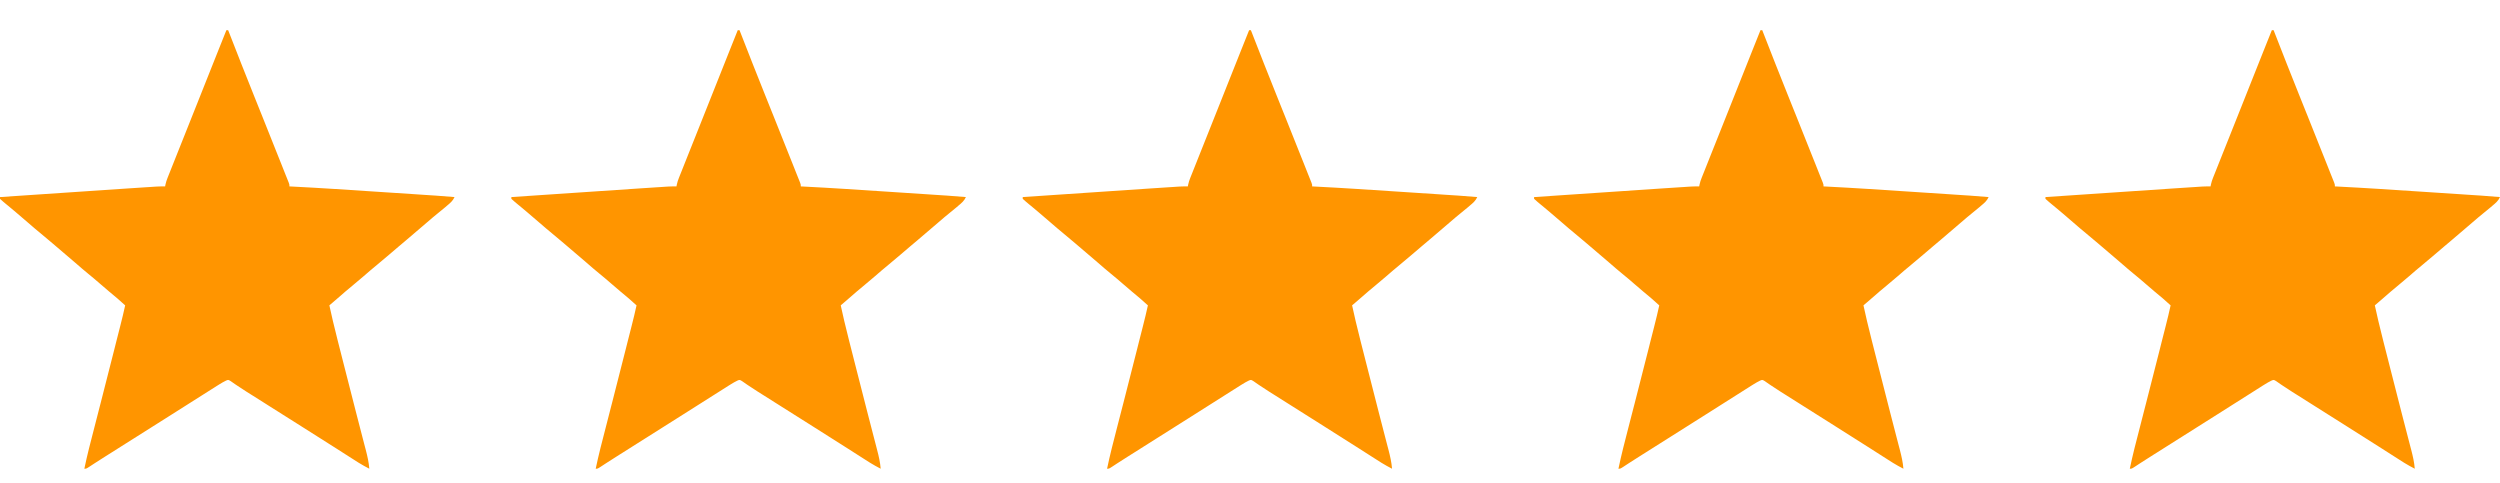 <?xml version="1.0" encoding="UTF-8"?>
<svg xmlns="http://www.w3.org/2000/svg" width="88" height="17" viewBox="0 0 88 17" fill="none">
  <g clip-path="url(#clip0_178_4341)">
    <path d="M7.969 1.062C7.989 1.062 8.01 1.062 8.031 1.062C8.042 1.089 8.052 1.116 8.063 1.144C8.345 1.873 8.633 2.599 8.923 3.324C9.008 3.535 9.092 3.746 9.177 3.958C9.187 3.981 9.196 4.005 9.206 4.029C9.404 4.524 9.602 5.02 9.799 5.516C9.834 5.603 9.869 5.691 9.904 5.778C9.952 5.898 10 6.019 10.047 6.139C10.062 6.175 10.076 6.211 10.091 6.248C10.11 6.296 10.11 6.296 10.13 6.346C10.141 6.374 10.152 6.402 10.164 6.431C10.188 6.499 10.188 6.499 10.188 6.562C10.211 6.563 10.235 6.564 10.259 6.565C11.277 6.616 12.295 6.685 13.313 6.752C13.51 6.765 13.708 6.778 13.905 6.791C14.145 6.807 14.384 6.823 14.624 6.838C14.692 6.843 14.76 6.847 14.828 6.852C14.954 6.86 15.081 6.869 15.208 6.877C15.245 6.879 15.281 6.882 15.319 6.884C15.546 6.899 15.773 6.917 16 6.937C15.94 7.07 15.847 7.147 15.736 7.239C15.717 7.256 15.697 7.272 15.677 7.29C15.535 7.409 15.391 7.526 15.247 7.643C15.118 7.75 14.992 7.86 14.865 7.97C14.689 8.123 14.51 8.275 14.331 8.426C14.247 8.496 14.164 8.567 14.08 8.638C14.063 8.652 14.047 8.666 14.03 8.68C13.922 8.771 13.815 8.863 13.708 8.955C13.563 9.08 13.417 9.204 13.268 9.325C13.108 9.455 12.953 9.589 12.798 9.724C12.685 9.823 12.57 9.92 12.453 10.015C12.256 10.174 12.066 10.341 11.875 10.507C11.816 10.558 11.758 10.608 11.699 10.659C11.68 10.676 11.66 10.693 11.639 10.71C11.624 10.723 11.609 10.736 11.594 10.749C11.674 11.119 11.76 11.486 11.854 11.852C11.867 11.904 11.88 11.955 11.892 12.006C11.927 12.142 11.961 12.278 11.996 12.414C12.025 12.528 12.054 12.642 12.083 12.756C12.23 13.337 12.378 13.918 12.528 14.498C12.549 14.579 12.57 14.661 12.591 14.742C12.65 14.971 12.71 15.201 12.769 15.43C12.794 15.523 12.818 15.617 12.842 15.71C12.853 15.753 12.864 15.796 12.876 15.839C12.933 16.059 12.982 16.272 13 16.499C12.745 16.369 12.507 16.218 12.268 16.061C12.126 15.968 11.982 15.877 11.838 15.786C11.621 15.649 11.404 15.512 11.188 15.374C10.9 15.191 10.611 15.008 10.323 14.826C10.2 14.748 10.076 14.671 9.953 14.593C9.904 14.562 9.854 14.53 9.805 14.499C9.706 14.437 9.607 14.374 9.508 14.312C9.483 14.296 9.459 14.281 9.434 14.265C9.384 14.233 9.335 14.202 9.286 14.171C9.16 14.092 9.034 14.012 8.909 13.933C8.871 13.909 8.871 13.909 8.832 13.885C8.782 13.853 8.732 13.822 8.681 13.79C8.566 13.718 8.452 13.644 8.34 13.567C8.32 13.553 8.3 13.54 8.279 13.526C8.226 13.49 8.174 13.453 8.121 13.416C8.035 13.364 8.035 13.364 7.957 13.397C7.874 13.437 7.798 13.481 7.72 13.53C7.69 13.549 7.66 13.567 7.63 13.586C7.598 13.607 7.566 13.627 7.533 13.648C7.483 13.679 7.483 13.679 7.433 13.711C7.155 13.886 6.878 14.062 6.601 14.238C6.374 14.384 6.145 14.528 5.916 14.672C5.793 14.75 5.67 14.828 5.547 14.905C5.497 14.937 5.448 14.968 5.398 14.999C5.374 15.014 5.349 15.03 5.324 15.046C4.508 15.562 4.508 15.562 4.434 15.608C4.384 15.64 4.335 15.671 4.285 15.702C4.16 15.781 4.034 15.861 3.909 15.94C3.883 15.956 3.858 15.972 3.832 15.988C3.782 16.02 3.732 16.051 3.682 16.083C3.566 16.156 3.451 16.229 3.336 16.304C3.316 16.317 3.296 16.33 3.275 16.344C3.237 16.369 3.2 16.393 3.162 16.418C3.038 16.499 3.038 16.499 2.969 16.499C3.07 16.013 3.195 15.534 3.32 15.054C3.385 14.799 3.451 14.545 3.516 14.29C3.523 14.264 3.53 14.237 3.537 14.21C3.702 13.569 3.865 12.928 4.027 12.287C4.049 12.2 4.071 12.114 4.092 12.028C4.127 11.892 4.161 11.756 4.196 11.62C4.208 11.57 4.221 11.52 4.234 11.47C4.294 11.23 4.355 10.991 4.406 10.749C4.224 10.582 4.038 10.421 3.845 10.265C3.734 10.173 3.625 10.079 3.516 9.983C3.382 9.867 3.247 9.751 3.109 9.64C2.952 9.512 2.799 9.38 2.647 9.247C2.503 9.123 2.359 8.999 2.214 8.877C2.089 8.771 1.964 8.665 1.84 8.558C1.713 8.448 1.585 8.341 1.455 8.235C1.297 8.107 1.144 7.974 0.99 7.841C0.863 7.73 0.735 7.62 0.605 7.511C0.589 7.497 0.573 7.483 0.556 7.469C0.468 7.395 0.38 7.321 0.291 7.247C0.272 7.231 0.253 7.216 0.233 7.2C0.197 7.169 0.16 7.139 0.124 7.109C0.081 7.074 0.04 7.037 0 6.999C0 6.978 0 6.958 0 6.937C3.078 6.726 3.078 6.726 4.534 6.631C4.611 6.626 4.689 6.621 4.766 6.616C4.886 6.608 5.007 6.6 5.127 6.592C5.171 6.589 5.214 6.587 5.258 6.584C5.316 6.58 5.375 6.576 5.434 6.572C5.483 6.569 5.483 6.569 5.533 6.566C5.626 6.561 5.719 6.561 5.812 6.562C5.817 6.539 5.821 6.516 5.825 6.493C5.843 6.41 5.867 6.337 5.899 6.258C5.91 6.229 5.922 6.2 5.934 6.17C5.947 6.138 5.959 6.106 5.973 6.073C5.986 6.038 6 6.003 6.015 5.967C6.045 5.89 6.076 5.813 6.107 5.736C6.157 5.61 6.207 5.485 6.257 5.359C6.324 5.192 6.39 5.025 6.457 4.858C6.625 4.437 6.792 4.016 6.96 3.595C7.018 3.448 7.077 3.302 7.135 3.155C7.15 3.118 7.164 3.082 7.179 3.044C7.335 2.652 7.491 2.26 7.647 1.868C7.66 1.836 7.673 1.804 7.686 1.77C7.722 1.68 7.758 1.59 7.794 1.5C7.804 1.473 7.815 1.447 7.826 1.42C7.873 1.3 7.921 1.181 7.969 1.062Z" fill="#FF9500"></path>
  </g>
  <g clip-path="url(#clip1_178_4341)">
    <path d="M25.969 1.062C25.989 1.062 26.01 1.062 26.031 1.062C26.042 1.089 26.052 1.116 26.063 1.144C26.345 1.873 26.633 2.599 26.923 3.324C27.008 3.535 27.093 3.746 27.177 3.958C27.186 3.981 27.196 4.005 27.206 4.029C27.404 4.524 27.602 5.02 27.799 5.516C27.834 5.603 27.869 5.691 27.904 5.778C27.952 5.898 28 6.019 28.047 6.139C28.062 6.175 28.076 6.211 28.091 6.248C28.11 6.296 28.11 6.296 28.13 6.346C28.141 6.374 28.152 6.402 28.164 6.431C28.188 6.499 28.188 6.499 28.188 6.562C28.211 6.563 28.235 6.564 28.259 6.565C29.277 6.616 30.295 6.685 31.313 6.752C31.51 6.765 31.708 6.778 31.905 6.791C32.145 6.807 32.384 6.823 32.624 6.838C32.692 6.843 32.76 6.847 32.828 6.852C32.955 6.86 33.081 6.869 33.208 6.877C33.245 6.879 33.282 6.882 33.319 6.884C33.547 6.899 33.773 6.917 34 6.937C33.94 7.07 33.847 7.147 33.736 7.239C33.717 7.256 33.697 7.272 33.677 7.29C33.535 7.409 33.391 7.526 33.247 7.643C33.118 7.75 32.992 7.86 32.865 7.97C32.689 8.123 32.51 8.275 32.331 8.426C32.247 8.496 32.164 8.567 32.08 8.638C32.063 8.652 32.047 8.666 32.03 8.68C31.922 8.771 31.815 8.863 31.708 8.955C31.563 9.08 31.417 9.204 31.268 9.325C31.108 9.455 30.953 9.589 30.798 9.724C30.685 9.823 30.57 9.92 30.453 10.015C30.256 10.174 30.066 10.341 29.875 10.507C29.817 10.558 29.758 10.608 29.699 10.659C29.68 10.676 29.66 10.693 29.639 10.71C29.624 10.723 29.609 10.736 29.594 10.749C29.674 11.119 29.76 11.486 29.854 11.852C29.867 11.904 29.88 11.955 29.892 12.006C29.927 12.142 29.962 12.278 29.996 12.414C30.025 12.528 30.054 12.642 30.083 12.756C30.23 13.337 30.378 13.918 30.528 14.498C30.549 14.579 30.57 14.661 30.591 14.742C30.65 14.971 30.709 15.201 30.769 15.43C30.794 15.523 30.818 15.617 30.842 15.71C30.853 15.753 30.864 15.796 30.875 15.839C30.933 16.059 30.982 16.272 31 16.499C30.745 16.369 30.507 16.218 30.268 16.061C30.125 15.968 29.982 15.877 29.838 15.786C29.621 15.649 29.404 15.512 29.188 15.374C28.9 15.191 28.611 15.008 28.323 14.826C28.2 14.748 28.076 14.671 27.953 14.593C27.904 14.562 27.854 14.53 27.805 14.499C27.706 14.437 27.607 14.374 27.508 14.312C27.483 14.296 27.459 14.281 27.434 14.265C27.384 14.233 27.335 14.202 27.285 14.171C27.16 14.092 27.034 14.012 26.909 13.933C26.871 13.909 26.871 13.909 26.832 13.885C26.782 13.853 26.732 13.822 26.681 13.79C26.566 13.718 26.452 13.644 26.34 13.567C26.32 13.553 26.3 13.54 26.279 13.526C26.227 13.49 26.174 13.453 26.121 13.416C26.035 13.364 26.035 13.364 25.957 13.397C25.874 13.437 25.798 13.481 25.72 13.53C25.69 13.549 25.66 13.567 25.63 13.586C25.598 13.607 25.566 13.627 25.533 13.648C25.483 13.679 25.483 13.679 25.433 13.711C25.155 13.886 24.878 14.062 24.601 14.238C24.373 14.384 24.145 14.528 23.916 14.672C23.793 14.75 23.67 14.828 23.547 14.905C23.497 14.937 23.448 14.968 23.398 14.999C23.374 15.014 23.349 15.03 23.324 15.046C22.508 15.562 22.508 15.562 22.434 15.608C22.384 15.64 22.335 15.671 22.285 15.702C22.16 15.781 22.034 15.861 21.909 15.94C21.883 15.956 21.858 15.972 21.832 15.988C21.782 16.02 21.732 16.051 21.682 16.083C21.566 16.156 21.451 16.229 21.336 16.304C21.316 16.317 21.296 16.33 21.275 16.344C21.237 16.369 21.2 16.393 21.162 16.418C21.038 16.499 21.038 16.499 20.969 16.499C21.07 16.013 21.195 15.534 21.32 15.054C21.385 14.799 21.451 14.545 21.516 14.29C21.523 14.264 21.53 14.237 21.537 14.21C21.702 13.569 21.865 12.928 22.027 12.287C22.049 12.2 22.071 12.114 22.092 12.028C22.127 11.892 22.161 11.756 22.196 11.62C22.208 11.57 22.221 11.52 22.234 11.47C22.294 11.23 22.355 10.991 22.406 10.749C22.224 10.582 22.038 10.421 21.845 10.265C21.734 10.173 21.625 10.079 21.516 9.983C21.382 9.867 21.247 9.751 21.109 9.64C20.952 9.512 20.799 9.38 20.647 9.247C20.503 9.123 20.359 8.999 20.214 8.877C20.089 8.771 19.964 8.665 19.84 8.558C19.713 8.448 19.585 8.341 19.455 8.235C19.297 8.107 19.144 7.974 18.99 7.841C18.863 7.73 18.735 7.62 18.605 7.511C18.589 7.497 18.573 7.483 18.556 7.469C18.468 7.395 18.38 7.321 18.291 7.247C18.272 7.231 18.253 7.216 18.233 7.2C18.197 7.169 18.16 7.139 18.124 7.109C18.081 7.074 18.041 7.037 18 6.999C18 6.978 18 6.958 18 6.937C21.078 6.726 21.078 6.726 22.534 6.631C22.611 6.626 22.689 6.621 22.766 6.616C22.886 6.608 23.007 6.6 23.127 6.592C23.171 6.589 23.214 6.587 23.258 6.584C23.316 6.58 23.375 6.576 23.434 6.572C23.483 6.569 23.483 6.569 23.533 6.566C23.626 6.561 23.719 6.561 23.812 6.562C23.817 6.539 23.82 6.516 23.825 6.493C23.843 6.41 23.867 6.337 23.899 6.258C23.91 6.229 23.922 6.2 23.934 6.17C23.947 6.138 23.959 6.106 23.973 6.073C23.986 6.038 24 6.003 24.015 5.967C24.045 5.89 24.076 5.813 24.107 5.736C24.157 5.61 24.207 5.485 24.257 5.359C24.324 5.192 24.39 5.025 24.457 4.858C24.625 4.437 24.792 4.016 24.96 3.595C25.018 3.448 25.077 3.302 25.135 3.155C25.15 3.118 25.164 3.082 25.179 3.044C25.335 2.652 25.491 2.26 25.647 1.868C25.66 1.836 25.673 1.804 25.686 1.77C25.722 1.68 25.758 1.59 25.794 1.5C25.805 1.473 25.815 1.447 25.826 1.42C25.873 1.3 25.921 1.181 25.969 1.062Z" fill="#FF9500"></path>
  </g>
  <g clip-path="url(#clip2_178_4341)">
    <path d="M43.969 1.062C43.989 1.062 44.01 1.062 44.031 1.062C44.042 1.089 44.052 1.116 44.063 1.144C44.345 1.873 44.633 2.599 44.923 3.324C45.008 3.535 45.093 3.746 45.177 3.958C45.187 3.981 45.196 4.005 45.206 4.029C45.404 4.524 45.602 5.02 45.799 5.516C45.834 5.603 45.869 5.691 45.904 5.778C45.952 5.898 45.999 6.019 46.047 6.139C46.062 6.175 46.076 6.211 46.091 6.248C46.11 6.296 46.11 6.296 46.13 6.346C46.141 6.374 46.152 6.402 46.164 6.431C46.188 6.499 46.188 6.499 46.188 6.562C46.211 6.563 46.235 6.564 46.259 6.565C47.278 6.616 48.295 6.685 49.313 6.752C49.51 6.765 49.708 6.778 49.905 6.791C50.145 6.807 50.384 6.823 50.624 6.838C50.692 6.843 50.76 6.847 50.828 6.852C50.955 6.86 51.081 6.869 51.208 6.877C51.245 6.879 51.282 6.882 51.319 6.884C51.547 6.899 51.773 6.917 52 6.937C51.94 7.07 51.847 7.147 51.736 7.239C51.717 7.256 51.697 7.272 51.677 7.29C51.535 7.409 51.391 7.526 51.247 7.643C51.118 7.75 50.992 7.86 50.865 7.97C50.689 8.123 50.51 8.275 50.331 8.426C50.247 8.496 50.164 8.567 50.08 8.638C50.063 8.652 50.047 8.666 50.03 8.68C49.922 8.771 49.815 8.863 49.708 8.955C49.563 9.08 49.417 9.204 49.268 9.325C49.108 9.455 48.953 9.589 48.798 9.724C48.685 9.823 48.57 9.92 48.453 10.015C48.256 10.174 48.066 10.341 47.875 10.507C47.816 10.558 47.758 10.608 47.699 10.659C47.679 10.676 47.66 10.693 47.639 10.71C47.624 10.723 47.609 10.736 47.594 10.749C47.674 11.119 47.76 11.486 47.854 11.852C47.867 11.904 47.88 11.955 47.892 12.006C47.927 12.142 47.962 12.278 47.996 12.414C48.025 12.528 48.054 12.642 48.083 12.756C48.23 13.337 48.378 13.918 48.528 14.498C48.549 14.579 48.57 14.661 48.591 14.742C48.65 14.971 48.709 15.201 48.769 15.43C48.794 15.523 48.818 15.617 48.842 15.71C48.853 15.753 48.864 15.796 48.876 15.839C48.933 16.059 48.982 16.272 49 16.499C48.745 16.369 48.507 16.218 48.268 16.061C48.126 15.968 47.982 15.877 47.838 15.786C47.621 15.649 47.404 15.512 47.188 15.374C46.9 15.191 46.611 15.008 46.323 14.826C46.2 14.748 46.076 14.671 45.953 14.593C45.904 14.562 45.854 14.53 45.805 14.499C45.706 14.437 45.607 14.374 45.508 14.312C45.483 14.296 45.459 14.281 45.434 14.265C45.384 14.233 45.335 14.202 45.285 14.171C45.16 14.092 45.034 14.012 44.909 13.933C44.871 13.909 44.871 13.909 44.832 13.885C44.782 13.853 44.732 13.822 44.681 13.79C44.566 13.718 44.452 13.644 44.34 13.567C44.32 13.553 44.3 13.54 44.279 13.526C44.227 13.49 44.174 13.453 44.121 13.416C44.035 13.364 44.035 13.364 43.957 13.397C43.874 13.437 43.798 13.481 43.72 13.53C43.69 13.549 43.66 13.567 43.63 13.586C43.598 13.607 43.566 13.627 43.533 13.648C43.483 13.679 43.483 13.679 43.433 13.711C43.155 13.886 42.878 14.062 42.601 14.238C42.373 14.384 42.145 14.528 41.916 14.672C41.793 14.75 41.67 14.828 41.547 14.905C41.497 14.937 41.448 14.968 41.398 14.999C41.374 15.014 41.349 15.03 41.324 15.046C40.508 15.562 40.508 15.562 40.434 15.608C40.384 15.64 40.335 15.671 40.285 15.702C40.16 15.781 40.034 15.861 39.909 15.94C39.883 15.956 39.858 15.972 39.832 15.988C39.782 16.02 39.732 16.051 39.682 16.083C39.566 16.156 39.451 16.229 39.336 16.304C39.316 16.317 39.296 16.33 39.275 16.344C39.237 16.369 39.2 16.393 39.162 16.418C39.038 16.499 39.038 16.499 38.969 16.499C39.07 16.013 39.195 15.534 39.319 15.054C39.385 14.799 39.451 14.545 39.516 14.29C39.523 14.264 39.53 14.237 39.537 14.21C39.702 13.569 39.865 12.928 40.027 12.287C40.049 12.2 40.071 12.114 40.092 12.028C40.127 11.892 40.161 11.756 40.196 11.62C40.208 11.57 40.221 11.52 40.234 11.47C40.294 11.23 40.355 10.991 40.406 10.749C40.224 10.582 40.038 10.421 39.845 10.265C39.734 10.173 39.625 10.079 39.516 9.983C39.382 9.867 39.247 9.751 39.109 9.64C38.952 9.512 38.799 9.38 38.647 9.247C38.503 9.123 38.359 8.999 38.214 8.877C38.089 8.771 37.964 8.665 37.84 8.558C37.713 8.448 37.585 8.341 37.455 8.235C37.297 8.107 37.144 7.974 36.99 7.841C36.863 7.73 36.735 7.62 36.605 7.511C36.589 7.497 36.573 7.483 36.556 7.469C36.468 7.395 36.38 7.321 36.291 7.247C36.272 7.231 36.253 7.216 36.233 7.2C36.197 7.169 36.16 7.139 36.124 7.109C36.081 7.074 36.041 7.037 36 6.999C36 6.978 36 6.958 36 6.937C39.078 6.726 39.078 6.726 40.534 6.631C40.611 6.626 40.689 6.621 40.766 6.616C40.886 6.608 41.007 6.6 41.127 6.592C41.171 6.589 41.214 6.587 41.258 6.584C41.316 6.58 41.375 6.576 41.434 6.572C41.483 6.569 41.483 6.569 41.533 6.566C41.626 6.561 41.719 6.561 41.812 6.562C41.816 6.539 41.821 6.516 41.825 6.493C41.843 6.41 41.867 6.337 41.899 6.258C41.91 6.229 41.922 6.2 41.934 6.17C41.947 6.138 41.959 6.106 41.973 6.073C41.986 6.038 42 6.003 42.015 5.967C42.045 5.89 42.076 5.813 42.107 5.736C42.157 5.61 42.207 5.485 42.257 5.359C42.324 5.192 42.39 5.025 42.457 4.858C42.625 4.437 42.792 4.016 42.96 3.595C43.018 3.448 43.077 3.302 43.135 3.155C43.15 3.118 43.164 3.082 43.179 3.044C43.335 2.652 43.491 2.26 43.647 1.868C43.66 1.836 43.673 1.804 43.686 1.77C43.722 1.68 43.758 1.59 43.794 1.5C43.804 1.473 43.815 1.447 43.826 1.42C43.873 1.3 43.921 1.181 43.969 1.062Z" fill="#FF9500"></path>
  </g>
  <g clip-path="url(#clip3_178_4341)">
    <path d="M61.969 1.062C61.989 1.062 62.01 1.062 62.031 1.062C62.042 1.089 62.052 1.116 62.063 1.144C62.345 1.873 62.633 2.599 62.923 3.324C63.008 3.535 63.093 3.746 63.177 3.958C63.187 3.981 63.196 4.005 63.206 4.029C63.404 4.524 63.602 5.02 63.799 5.516C63.834 5.603 63.869 5.691 63.904 5.778C63.952 5.898 63.999 6.019 64.047 6.139C64.062 6.175 64.076 6.211 64.091 6.248C64.11 6.296 64.11 6.296 64.13 6.346C64.141 6.374 64.152 6.402 64.164 6.431C64.188 6.499 64.188 6.499 64.188 6.562C64.211 6.563 64.235 6.564 64.259 6.565C65.278 6.616 66.295 6.685 67.313 6.752C67.51 6.765 67.708 6.778 67.905 6.791C68.145 6.807 68.384 6.823 68.624 6.838C68.692 6.843 68.76 6.847 68.828 6.852C68.954 6.86 69.081 6.869 69.208 6.877C69.245 6.879 69.281 6.882 69.32 6.884C69.546 6.899 69.773 6.917 70 6.937C69.94 7.07 69.847 7.147 69.736 7.239C69.717 7.256 69.697 7.272 69.677 7.29C69.535 7.409 69.391 7.526 69.247 7.643C69.118 7.75 68.992 7.86 68.865 7.97C68.689 8.123 68.51 8.275 68.331 8.426C68.247 8.496 68.164 8.567 68.08 8.638C68.063 8.652 68.047 8.666 68.03 8.68C67.922 8.771 67.815 8.863 67.708 8.955C67.563 9.08 67.417 9.204 67.268 9.325C67.108 9.455 66.953 9.589 66.798 9.724C66.685 9.823 66.57 9.92 66.453 10.015C66.256 10.174 66.066 10.341 65.875 10.507C65.817 10.558 65.758 10.608 65.699 10.659C65.68 10.676 65.66 10.693 65.639 10.71C65.624 10.723 65.609 10.736 65.594 10.749C65.674 11.119 65.76 11.486 65.854 11.852C65.867 11.904 65.879 11.955 65.892 12.006C65.927 12.142 65.962 12.278 65.996 12.414C66.025 12.528 66.054 12.642 66.083 12.756C66.23 13.337 66.378 13.918 66.528 14.498C66.549 14.579 66.57 14.661 66.591 14.742C66.65 14.971 66.71 15.201 66.769 15.43C66.794 15.523 66.818 15.617 66.842 15.71C66.853 15.753 66.864 15.796 66.876 15.839C66.933 16.059 66.982 16.272 67 16.499C66.745 16.369 66.507 16.218 66.268 16.061C66.126 15.968 65.982 15.877 65.838 15.786C65.621 15.649 65.404 15.512 65.188 15.374C64.9 15.191 64.611 15.008 64.323 14.826C64.2 14.748 64.076 14.671 63.953 14.593C63.904 14.562 63.854 14.53 63.805 14.499C63.706 14.437 63.607 14.374 63.508 14.312C63.483 14.296 63.459 14.281 63.434 14.265C63.384 14.233 63.335 14.202 63.285 14.171C63.16 14.092 63.034 14.012 62.909 13.933C62.871 13.909 62.871 13.909 62.832 13.885C62.782 13.853 62.732 13.822 62.681 13.79C62.566 13.718 62.452 13.644 62.34 13.567C62.32 13.553 62.3 13.54 62.279 13.526C62.227 13.49 62.174 13.453 62.121 13.416C62.035 13.364 62.035 13.364 61.957 13.397C61.874 13.437 61.798 13.481 61.72 13.53C61.69 13.549 61.66 13.567 61.63 13.586C61.598 13.607 61.566 13.627 61.533 13.648C61.483 13.679 61.483 13.679 61.433 13.711C61.155 13.886 60.878 14.062 60.601 14.238C60.373 14.384 60.145 14.528 59.916 14.672C59.793 14.75 59.67 14.828 59.547 14.905C59.497 14.937 59.448 14.968 59.398 14.999C59.374 15.014 59.349 15.03 59.324 15.046C58.508 15.562 58.508 15.562 58.434 15.608C58.384 15.64 58.335 15.671 58.285 15.702C58.16 15.781 58.034 15.861 57.909 15.94C57.883 15.956 57.858 15.972 57.832 15.988C57.782 16.02 57.732 16.051 57.682 16.083C57.566 16.156 57.451 16.229 57.336 16.304C57.316 16.317 57.296 16.33 57.275 16.344C57.237 16.369 57.2 16.393 57.162 16.418C57.038 16.499 57.038 16.499 56.969 16.499C57.07 16.013 57.195 15.534 57.319 15.054C57.385 14.799 57.451 14.545 57.516 14.29C57.523 14.264 57.53 14.237 57.537 14.21C57.702 13.569 57.865 12.928 58.027 12.287C58.049 12.2 58.071 12.114 58.092 12.028C58.127 11.892 58.161 11.756 58.196 11.62C58.208 11.57 58.221 11.52 58.234 11.47C58.294 11.23 58.355 10.991 58.406 10.749C58.224 10.582 58.038 10.421 57.845 10.265C57.734 10.173 57.625 10.079 57.516 9.983C57.382 9.867 57.247 9.751 57.109 9.64C56.952 9.512 56.799 9.38 56.647 9.247C56.503 9.123 56.359 8.999 56.214 8.877C56.089 8.771 55.964 8.665 55.84 8.558C55.713 8.448 55.585 8.341 55.455 8.235C55.297 8.107 55.144 7.974 54.99 7.841C54.863 7.73 54.735 7.62 54.605 7.511C54.589 7.497 54.573 7.483 54.556 7.469C54.468 7.395 54.38 7.321 54.291 7.247C54.272 7.231 54.253 7.216 54.233 7.2C54.197 7.169 54.16 7.139 54.124 7.109C54.081 7.074 54.041 7.037 54 6.999C54 6.978 54 6.958 54 6.937C57.078 6.726 57.078 6.726 58.534 6.631C58.611 6.626 58.689 6.621 58.766 6.616C58.886 6.608 59.007 6.6 59.127 6.592C59.171 6.589 59.214 6.587 59.258 6.584C59.316 6.58 59.375 6.576 59.434 6.572C59.483 6.569 59.483 6.569 59.533 6.566C59.626 6.561 59.719 6.561 59.812 6.562C59.816 6.539 59.821 6.516 59.825 6.493C59.843 6.41 59.867 6.337 59.899 6.258C59.91 6.229 59.922 6.2 59.934 6.17C59.947 6.138 59.959 6.106 59.973 6.073C59.986 6.038 60 6.003 60.015 5.967C60.045 5.89 60.076 5.813 60.107 5.736C60.157 5.61 60.207 5.485 60.257 5.359C60.324 5.192 60.39 5.025 60.457 4.858C60.625 4.437 60.792 4.016 60.96 3.595C61.018 3.448 61.077 3.302 61.135 3.155C61.15 3.118 61.164 3.082 61.179 3.044C61.335 2.652 61.491 2.26 61.647 1.868C61.66 1.836 61.673 1.804 61.686 1.77C61.722 1.68 61.758 1.59 61.794 1.5C61.804 1.473 61.815 1.447 61.826 1.42C61.873 1.3 61.921 1.181 61.969 1.062Z" fill="#FF9500"></path>
  </g>
  <g clip-path="url(#clip4_178_4341)">
    <path d="M79.969 1.062C79.989 1.062 80.01 1.062 80.031 1.062C80.042 1.089 80.052 1.116 80.063 1.144C80.345 1.873 80.633 2.599 80.923 3.324C81.008 3.535 81.093 3.746 81.177 3.958C81.186 3.981 81.196 4.005 81.206 4.029C81.404 4.524 81.602 5.02 81.799 5.516C81.834 5.603 81.869 5.691 81.904 5.778C81.952 5.898 81.999 6.019 82.047 6.139C82.062 6.175 82.076 6.211 82.091 6.248C82.11 6.296 82.11 6.296 82.13 6.346C82.141 6.374 82.152 6.402 82.164 6.431C82.188 6.499 82.188 6.499 82.188 6.562C82.211 6.563 82.235 6.564 82.259 6.565C83.278 6.616 84.295 6.685 85.313 6.752C85.51 6.765 85.708 6.778 85.905 6.791C86.145 6.807 86.384 6.823 86.624 6.838C86.692 6.843 86.76 6.847 86.828 6.852C86.954 6.86 87.081 6.869 87.208 6.877C87.245 6.879 87.281 6.882 87.32 6.884C87.546 6.899 87.773 6.917 88 6.937C87.94 7.07 87.847 7.147 87.736 7.239C87.717 7.256 87.697 7.272 87.677 7.29C87.535 7.409 87.391 7.526 87.247 7.643C87.118 7.75 86.992 7.86 86.865 7.97C86.689 8.123 86.51 8.275 86.331 8.426C86.247 8.496 86.164 8.567 86.08 8.638C86.063 8.652 86.047 8.666 86.03 8.68C85.922 8.771 85.815 8.863 85.708 8.955C85.563 9.08 85.417 9.204 85.268 9.325C85.108 9.455 84.953 9.589 84.798 9.724C84.685 9.823 84.57 9.92 84.453 10.015C84.256 10.174 84.066 10.341 83.875 10.507C83.817 10.558 83.758 10.608 83.699 10.659C83.68 10.676 83.66 10.693 83.639 10.71C83.624 10.723 83.609 10.736 83.594 10.749C83.674 11.119 83.76 11.486 83.854 11.852C83.867 11.904 83.879 11.955 83.892 12.006C83.927 12.142 83.962 12.278 83.996 12.414C84.025 12.528 84.054 12.642 84.083 12.756C84.23 13.337 84.378 13.918 84.528 14.498C84.549 14.579 84.57 14.661 84.591 14.742C84.65 14.971 84.71 15.201 84.769 15.43C84.794 15.523 84.818 15.617 84.842 15.71C84.853 15.753 84.864 15.796 84.876 15.839C84.933 16.059 84.982 16.272 85 16.499C84.745 16.369 84.507 16.218 84.268 16.061C84.126 15.968 83.982 15.877 83.838 15.786C83.621 15.649 83.404 15.512 83.188 15.374C82.9 15.191 82.611 15.008 82.323 14.826C82.2 14.748 82.076 14.671 81.953 14.593C81.904 14.562 81.854 14.53 81.805 14.499C81.706 14.437 81.607 14.374 81.508 14.312C81.483 14.296 81.459 14.281 81.434 14.265C81.384 14.233 81.335 14.202 81.285 14.171C81.16 14.092 81.034 14.012 80.909 13.933C80.871 13.909 80.871 13.909 80.832 13.885C80.782 13.853 80.732 13.822 80.681 13.79C80.566 13.718 80.452 13.644 80.34 13.567C80.32 13.553 80.3 13.54 80.279 13.526C80.227 13.49 80.174 13.453 80.121 13.416C80.035 13.364 80.035 13.364 79.957 13.397C79.874 13.437 79.798 13.481 79.72 13.53C79.69 13.549 79.66 13.567 79.629 13.586C79.598 13.607 79.566 13.627 79.533 13.648C79.483 13.679 79.483 13.679 79.433 13.711C79.155 13.886 78.878 14.062 78.601 14.238C78.374 14.384 78.145 14.528 77.916 14.672C77.793 14.75 77.67 14.828 77.547 14.905C77.497 14.937 77.448 14.968 77.398 14.999C77.374 15.014 77.35 15.03 77.324 15.046C76.508 15.562 76.508 15.562 76.434 15.608C76.384 15.64 76.335 15.671 76.285 15.702C76.16 15.781 76.034 15.861 75.909 15.94C75.883 15.956 75.858 15.972 75.832 15.988C75.782 16.02 75.732 16.051 75.682 16.083C75.566 16.156 75.451 16.229 75.336 16.304C75.316 16.317 75.296 16.33 75.275 16.344C75.237 16.369 75.2 16.393 75.162 16.418C75.038 16.499 75.038 16.499 74.969 16.499C75.07 16.013 75.195 15.534 75.32 15.054C75.385 14.799 75.451 14.545 75.516 14.29C75.523 14.264 75.53 14.237 75.537 14.21C75.702 13.569 75.865 12.928 76.027 12.287C76.049 12.2 76.071 12.114 76.092 12.028C76.127 11.892 76.161 11.756 76.196 11.62C76.208 11.57 76.221 11.52 76.234 11.47C76.294 11.23 76.355 10.991 76.406 10.749C76.224 10.582 76.038 10.421 75.845 10.265C75.734 10.173 75.625 10.079 75.516 9.983C75.382 9.867 75.247 9.751 75.109 9.64C74.952 9.512 74.799 9.38 74.647 9.247C74.503 9.123 74.359 8.999 74.214 8.877C74.089 8.771 73.964 8.665 73.84 8.558C73.713 8.448 73.585 8.341 73.455 8.235C73.297 8.107 73.144 7.974 72.99 7.841C72.863 7.73 72.735 7.62 72.606 7.511C72.589 7.497 72.573 7.483 72.556 7.469C72.468 7.395 72.38 7.321 72.291 7.247C72.272 7.231 72.253 7.216 72.233 7.2C72.197 7.169 72.16 7.139 72.124 7.109C72.081 7.074 72.04 7.037 72 6.999C72 6.978 72 6.958 72 6.937C75.078 6.726 75.078 6.726 76.534 6.631C76.611 6.626 76.689 6.621 76.766 6.616C76.886 6.608 77.007 6.6 77.127 6.592C77.171 6.589 77.214 6.587 77.257 6.584C77.316 6.58 77.375 6.576 77.434 6.572C77.483 6.569 77.483 6.569 77.533 6.566C77.626 6.561 77.719 6.561 77.812 6.562C77.817 6.539 77.82 6.516 77.825 6.493C77.843 6.41 77.867 6.337 77.899 6.258C77.91 6.229 77.922 6.2 77.934 6.17C77.947 6.138 77.959 6.106 77.973 6.073C77.987 6.038 78 6.003 78.015 5.967C78.045 5.89 78.076 5.813 78.107 5.736C78.157 5.61 78.207 5.485 78.257 5.359C78.324 5.192 78.39 5.025 78.457 4.858C78.625 4.437 78.792 4.016 78.96 3.595C79.018 3.448 79.077 3.302 79.135 3.155C79.15 3.118 79.164 3.082 79.179 3.044C79.335 2.652 79.491 2.26 79.647 1.868C79.66 1.836 79.673 1.804 79.686 1.77C79.722 1.68 79.758 1.59 79.794 1.5C79.805 1.473 79.815 1.447 79.826 1.42C79.873 1.3 79.921 1.181 79.969 1.062Z" fill="#FF9500"></path>
  </g>
  <defs>
    <clipPath id="clip0_178_4341">
      <rect width="16" height="16" fill="white" transform="translate(0 0.78)"></rect>
    </clipPath>
    <clipPath id="clip1_178_4341">
      <rect width="16" height="16" fill="white" transform="translate(18 0.78)"></rect>
    </clipPath>
    <clipPath id="clip2_178_4341">
      <rect width="16" height="16" fill="white" transform="translate(36 0.78)"></rect>
    </clipPath>
    <clipPath id="clip3_178_4341">
      <rect width="16" height="16" fill="white" transform="translate(54 0.78)"></rect>
    </clipPath>
    <clipPath id="clip4_178_4341">
      <rect width="16" height="16" fill="white" transform="translate(72 0.78)"></rect>
    </clipPath>
  </defs>
</svg>
